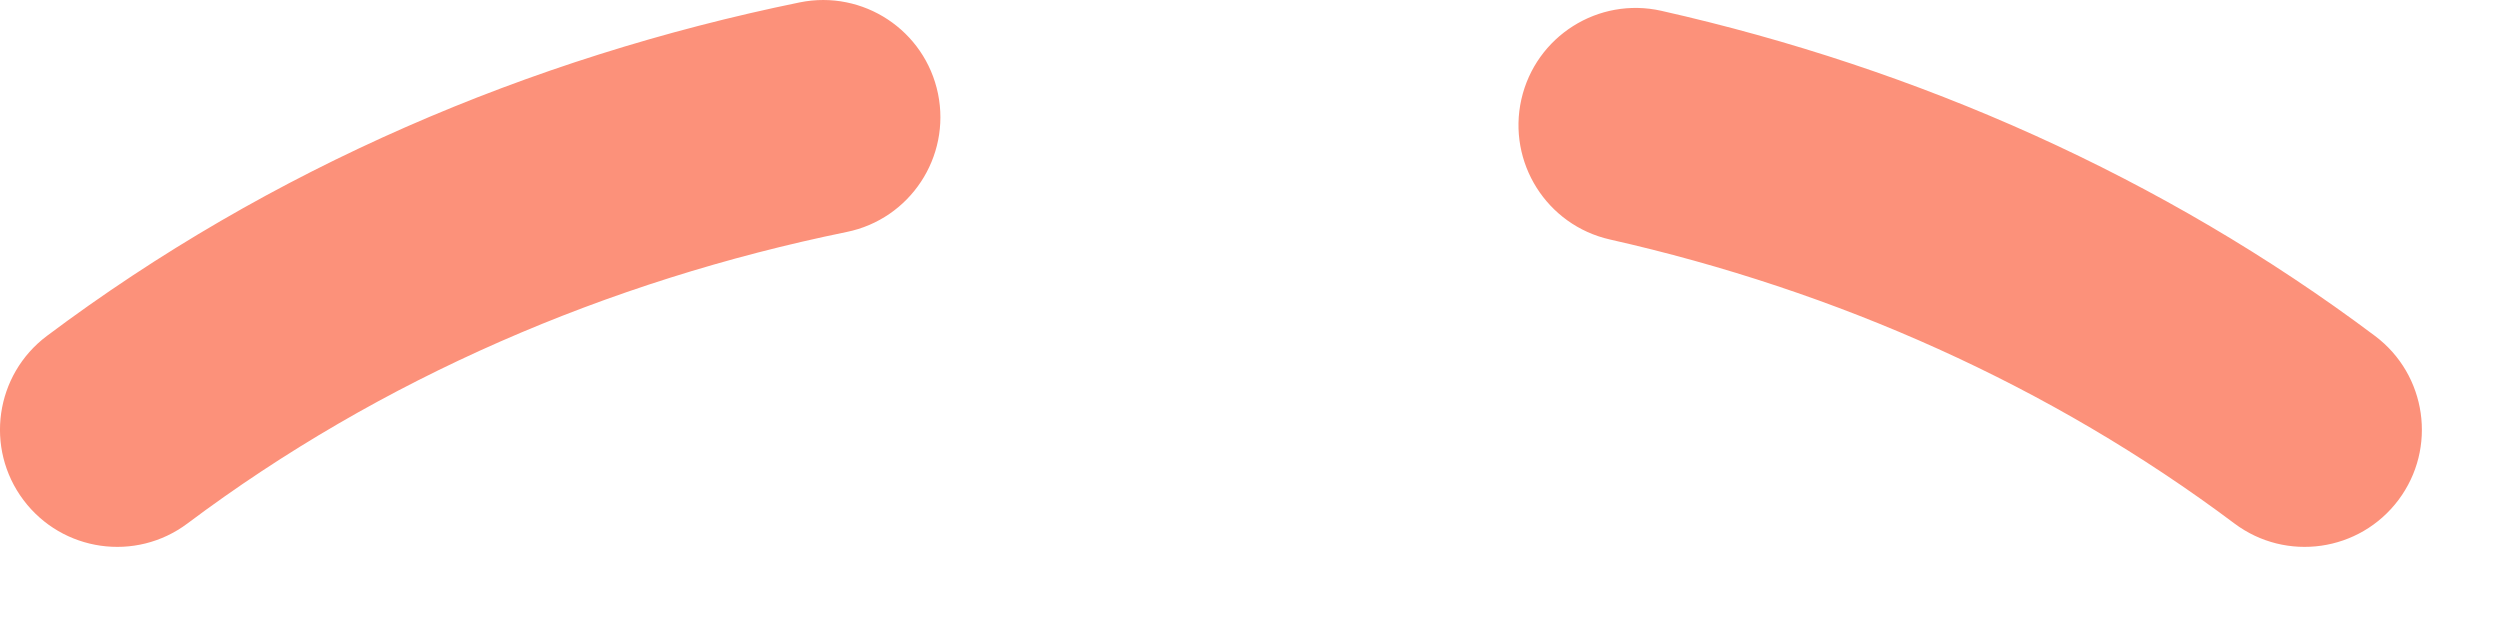 <?xml version="1.0" encoding="utf-8"?>
<svg xmlns="http://www.w3.org/2000/svg" fill="none" height="100%" overflow="visible" preserveAspectRatio="none" style="display: block;" viewBox="0 0 24 6" width="100%">
<path clip-rule="evenodd" d="M9.005 0.9C9.129 1.508 8.737 2.103 8.128 2.227C5.833 2.697 3.656 3.633 1.8 5.025C1.303 5.398 0.598 5.297 0.225 4.8C-0.148 4.303 -0.047 3.598 0.45 3.225C2.594 1.617 5.084 0.554 7.677 0.023C8.286 -0.101 8.88 0.291 9.005 0.9ZM14.605 0.954C14.742 0.348 15.344 -0.033 15.95 0.104C18.407 0.658 20.76 1.695 22.8 3.225C23.297 3.598 23.398 4.303 23.025 4.8C22.652 5.297 21.947 5.398 21.45 5.025C19.684 3.701 17.628 2.789 15.455 2.299C14.849 2.162 14.469 1.56 14.605 0.954Z" fill="#FC917A" fill-rule="evenodd" id="Vector (Stroke)"/>
</svg>
